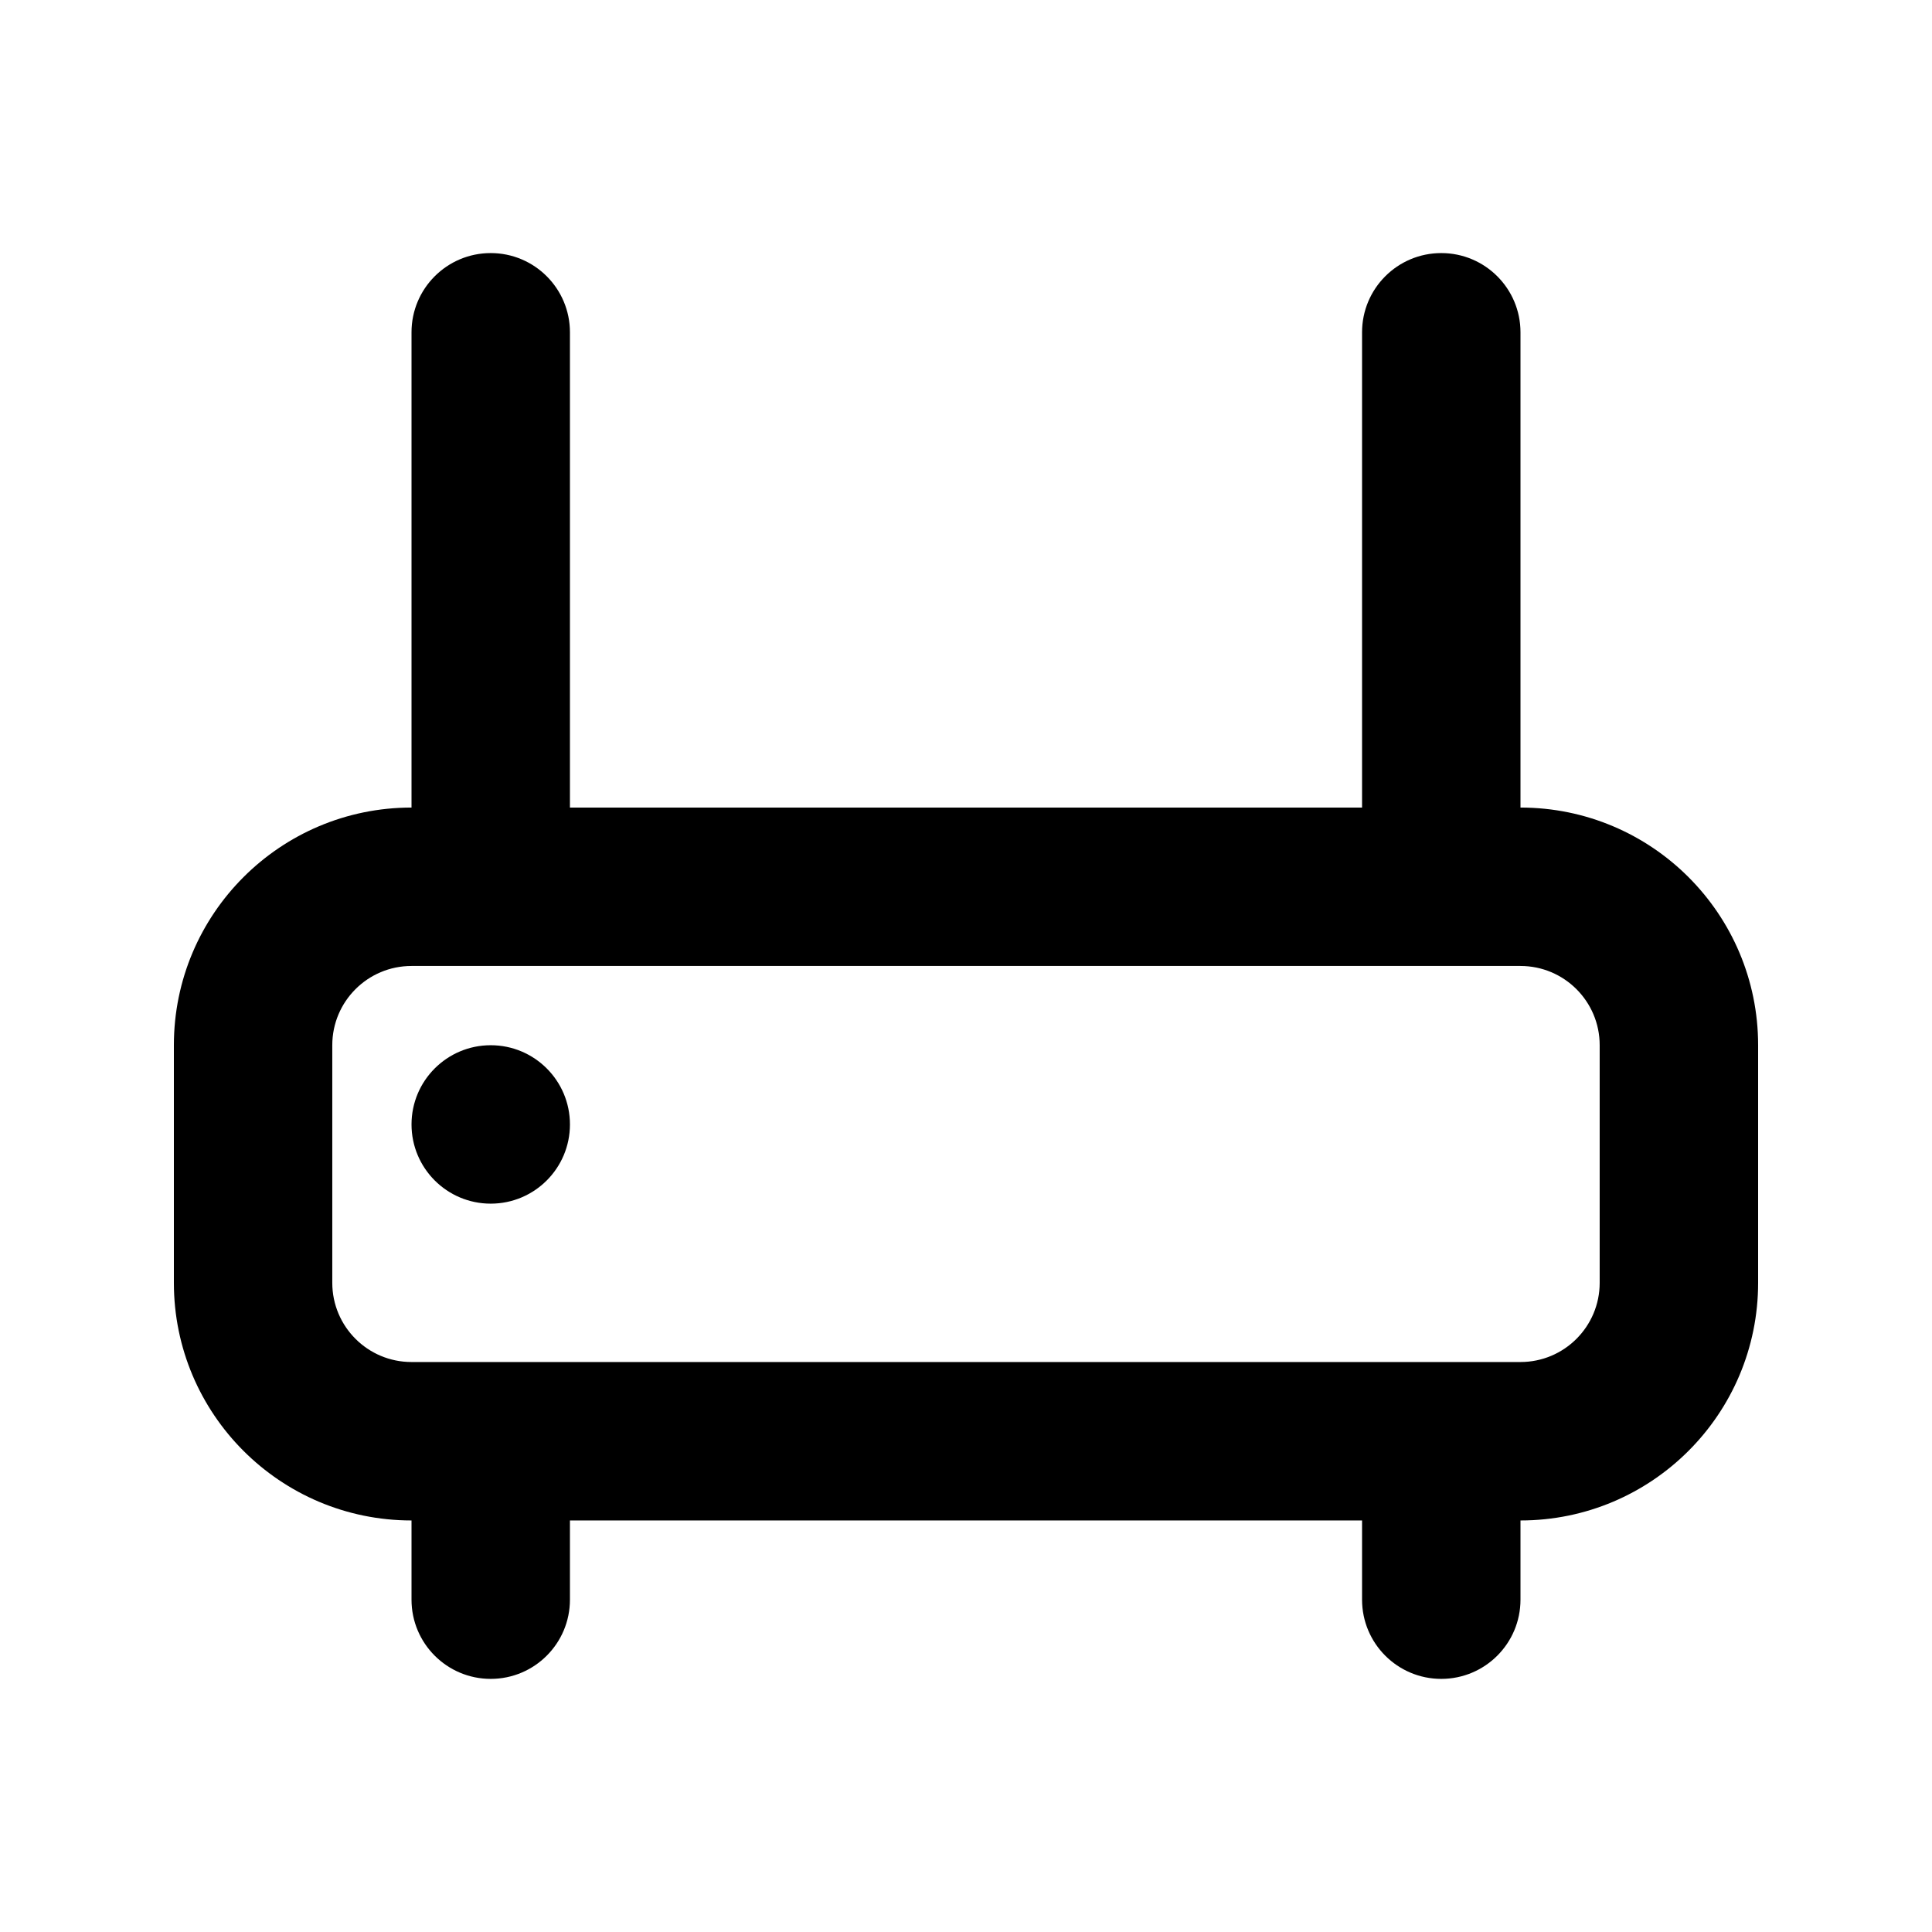 <?xml version="1.0" encoding="UTF-8"?>
<!-- Uploaded to: SVG Repo, www.svgrepo.com, Generator: SVG Repo Mixer Tools -->
<svg fill="#000000" width="800px" height="800px" version="1.1" viewBox="144 144 512 512" xmlns="http://www.w3.org/2000/svg">
 <g>
  <path d="m274.05 462.98c11.594 0 20.992-9.398 20.992-20.992s-9.398-20.992-20.992-20.992-20.992 9.398-20.992 20.992 9.398 20.992 20.992 20.992z"/>
  <path d="m295.04 232.06c0-11.594-9.398-20.992-20.992-20.992s-20.992 9.398-20.992 20.992v125.95c-34.781 0-62.977 28.191-62.977 62.977v62.973c0 34.785 28.195 62.977 62.977 62.977v20.992c0 11.594 9.398 20.992 20.992 20.992s20.992-9.398 20.992-20.992v-20.992h209.92v20.992c0 11.594 9.398 20.992 20.992 20.992s20.992-9.398 20.992-20.992v-20.992c34.785 0 62.977-28.191 62.977-62.977v-62.973c0-34.785-28.191-62.977-62.977-62.977v-125.95c0-11.594-9.398-20.992-20.992-20.992s-20.992 9.398-20.992 20.992v125.95h-209.92zm251.9 272.89h-293.89c-11.594 0-20.992-9.395-20.992-20.992v-62.973c0-11.594 9.398-20.992 20.992-20.992h293.89c11.594 0 20.992 9.398 20.992 20.992v62.973c0 11.598-9.398 20.992-20.992 20.992z" fill-rule="evenodd"/>
 </g>
</svg>